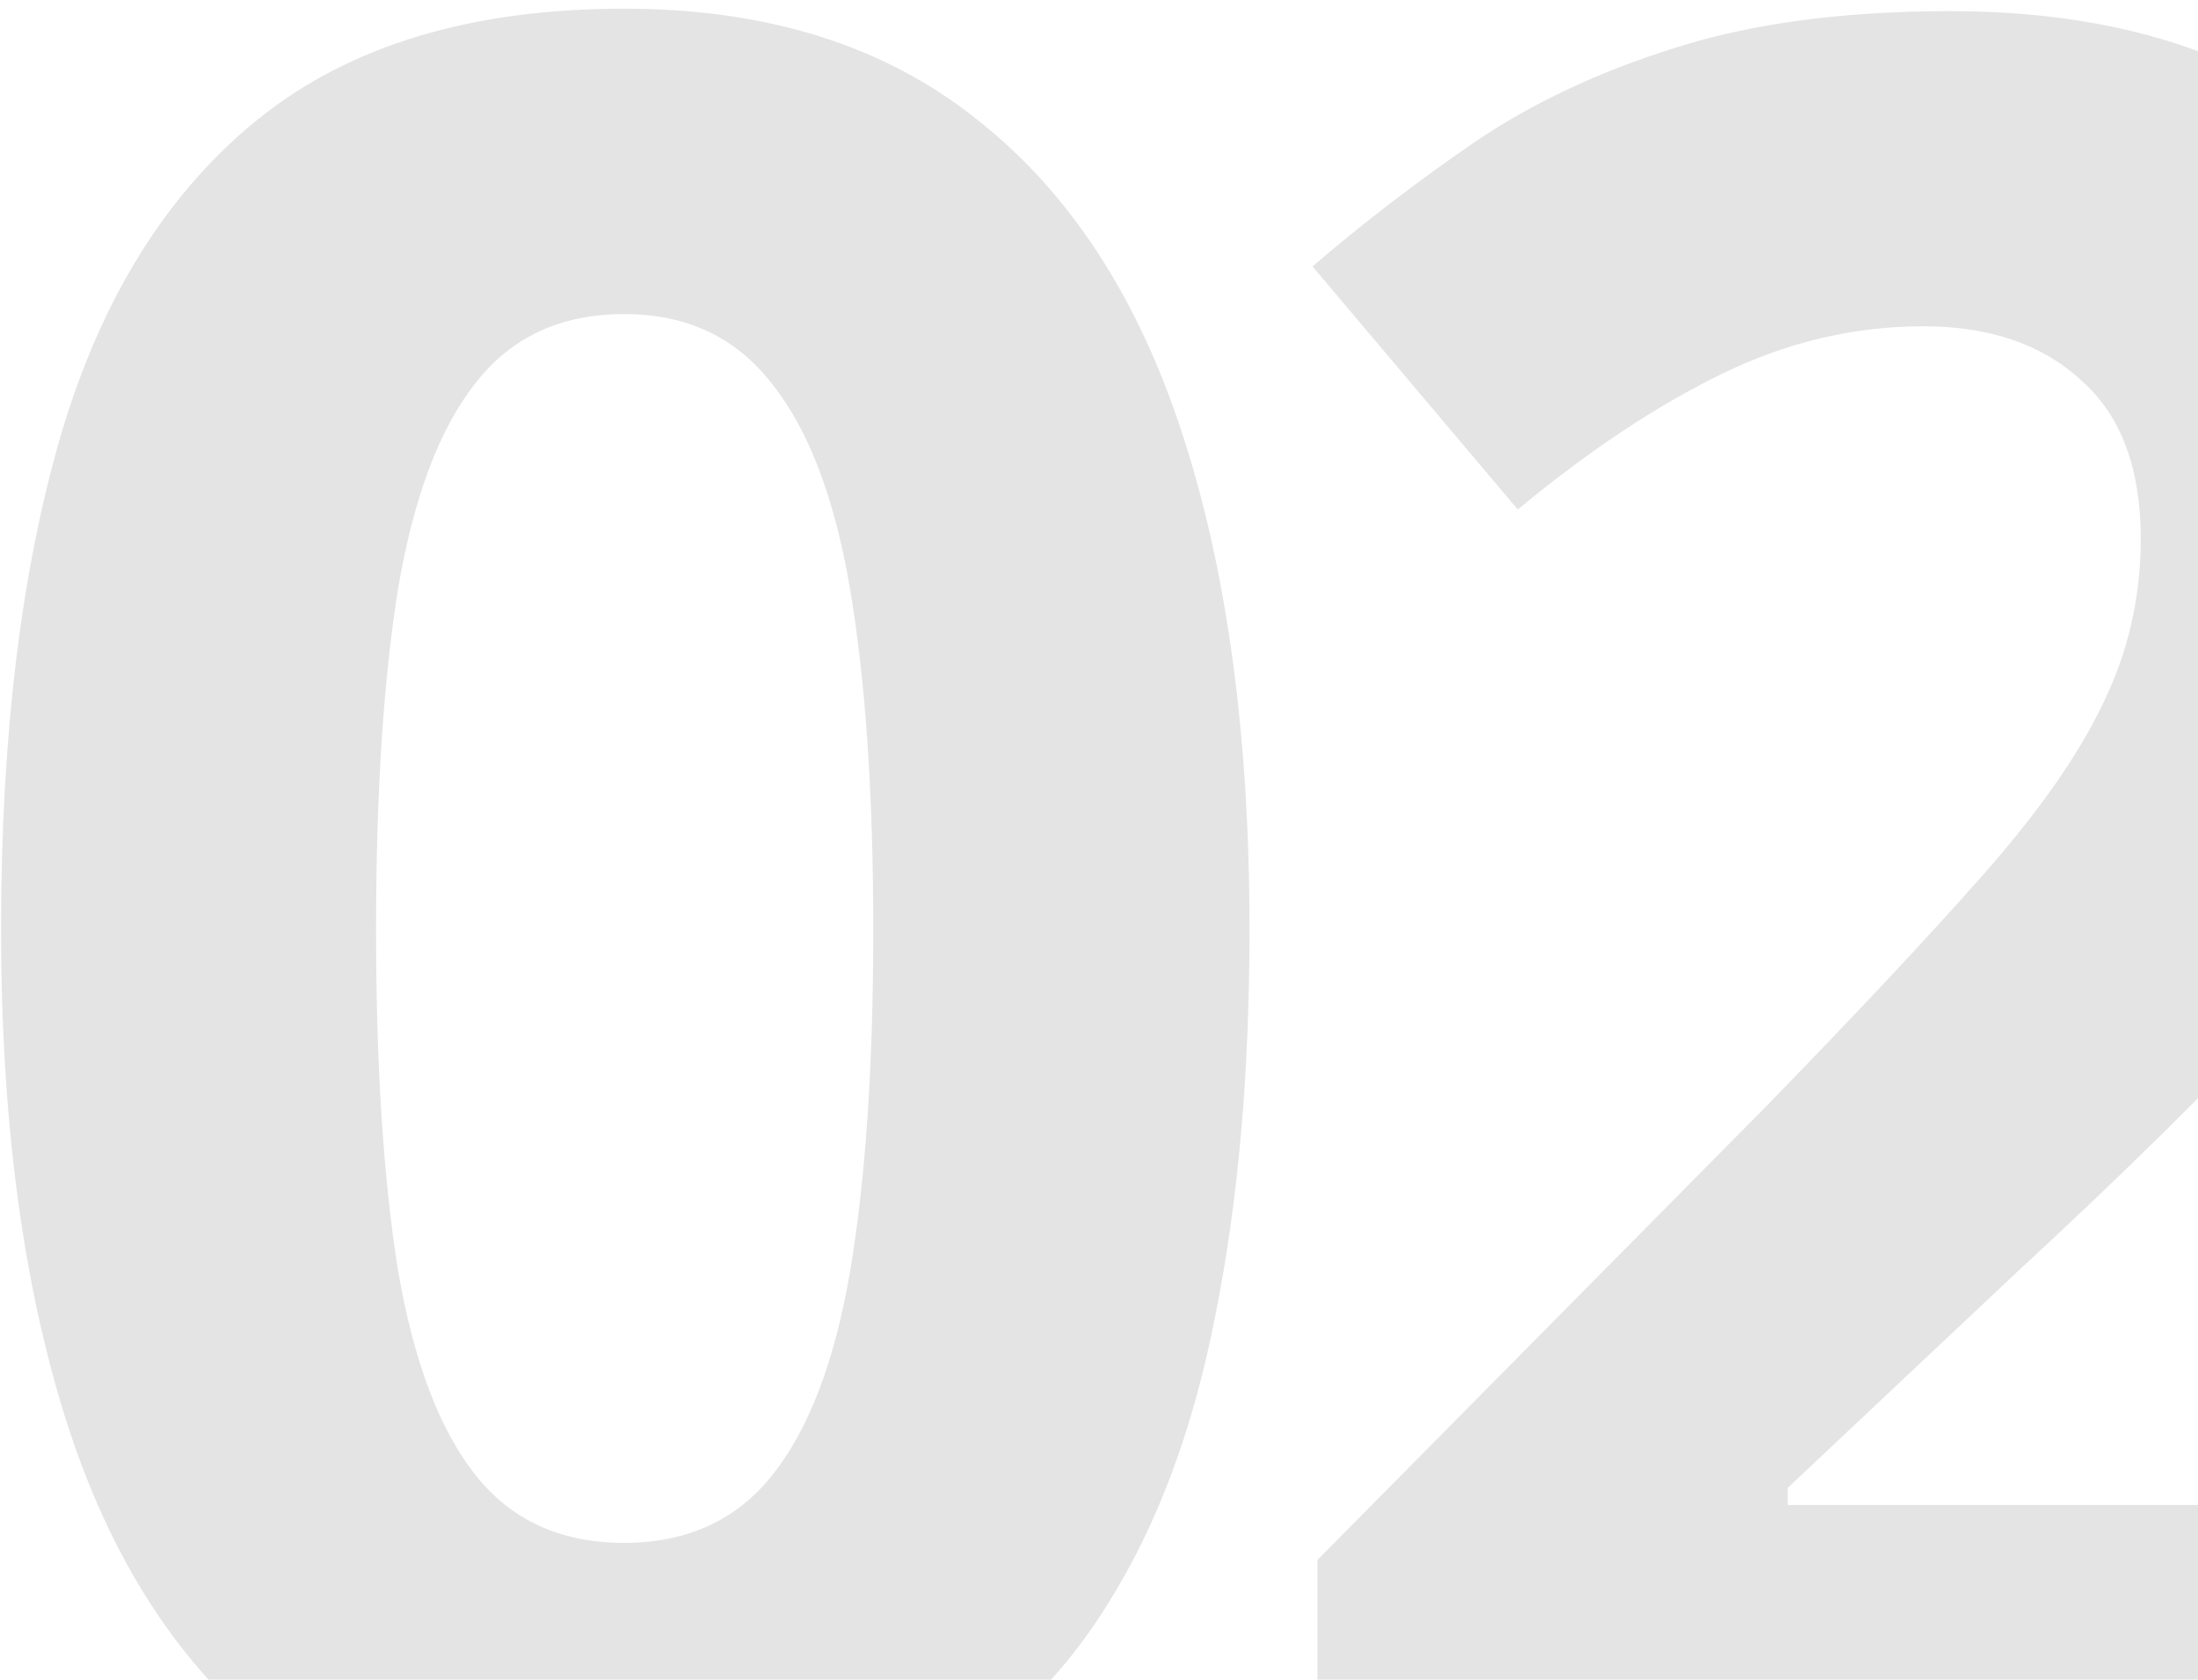 <?xml version="1.0" encoding="UTF-8"?> <svg xmlns="http://www.w3.org/2000/svg" width="123" height="94" viewBox="0 0 123 94" fill="none"><path d="M69.922 52.029C69.922 60.096 69.284 67.296 68.008 73.631C66.777 79.966 64.772 85.343 61.992 89.764C59.258 94.184 55.658 97.557 51.191 99.881C46.725 102.205 41.302 103.367 34.922 103.367C26.901 103.367 20.316 101.339 15.166 97.283C10.016 93.182 6.211 87.303 3.75 79.647C1.289 71.945 0.059 62.739 0.059 52.029C0.059 41.228 1.175 32 3.408 24.344C5.687 16.642 9.378 10.74 14.482 6.639C19.587 2.537 26.4 0.486 34.922 0.486C42.897 0.486 49.46 2.537 54.609 6.639C59.805 10.695 63.656 16.574 66.162 24.275C68.669 31.932 69.922 41.183 69.922 52.029ZM21.045 52.029C21.045 59.64 21.455 65.997 22.275 71.102C23.141 76.16 24.577 79.966 26.582 82.518C28.587 85.07 31.367 86.346 34.922 86.346C38.431 86.346 41.188 85.092 43.193 82.586C45.244 80.034 46.703 76.228 47.568 71.17C48.434 66.066 48.867 59.685 48.867 52.029C48.867 44.419 48.434 38.061 47.568 32.957C46.703 27.853 45.244 24.025 43.193 21.473C41.188 18.875 38.431 17.576 34.922 17.576C31.367 17.576 28.587 18.875 26.582 21.473C24.577 24.025 23.141 27.853 22.275 32.957C21.455 38.061 21.045 44.419 21.045 52.029ZM143.586 102H73.723V87.303L98.811 61.941C103.869 56.746 107.925 52.417 110.979 48.953C114.077 45.444 116.311 42.254 117.678 39.383C119.09 36.512 119.797 33.435 119.797 30.154C119.797 26.189 118.68 23.227 116.447 21.268C114.26 19.262 111.32 18.26 107.629 18.26C103.755 18.26 99.995 19.148 96.35 20.926C92.704 22.703 88.898 25.232 84.934 28.514L73.449 14.91C76.32 12.449 79.351 10.125 82.541 7.938C85.777 5.75 89.514 3.995 93.752 2.674C98.036 1.307 103.163 0.623 109.133 0.623C115.695 0.623 121.324 1.808 126.018 4.178C130.757 6.548 134.403 9.783 136.955 13.885C139.507 17.941 140.783 22.544 140.783 27.693C140.783 33.208 139.689 38.243 137.502 42.801C135.314 47.358 132.124 51.87 127.932 56.336C123.785 60.802 118.771 65.747 112.893 71.17L100.041 83.269V84.227H143.586V102Z" fill="#E4E4E4"></path></svg> 